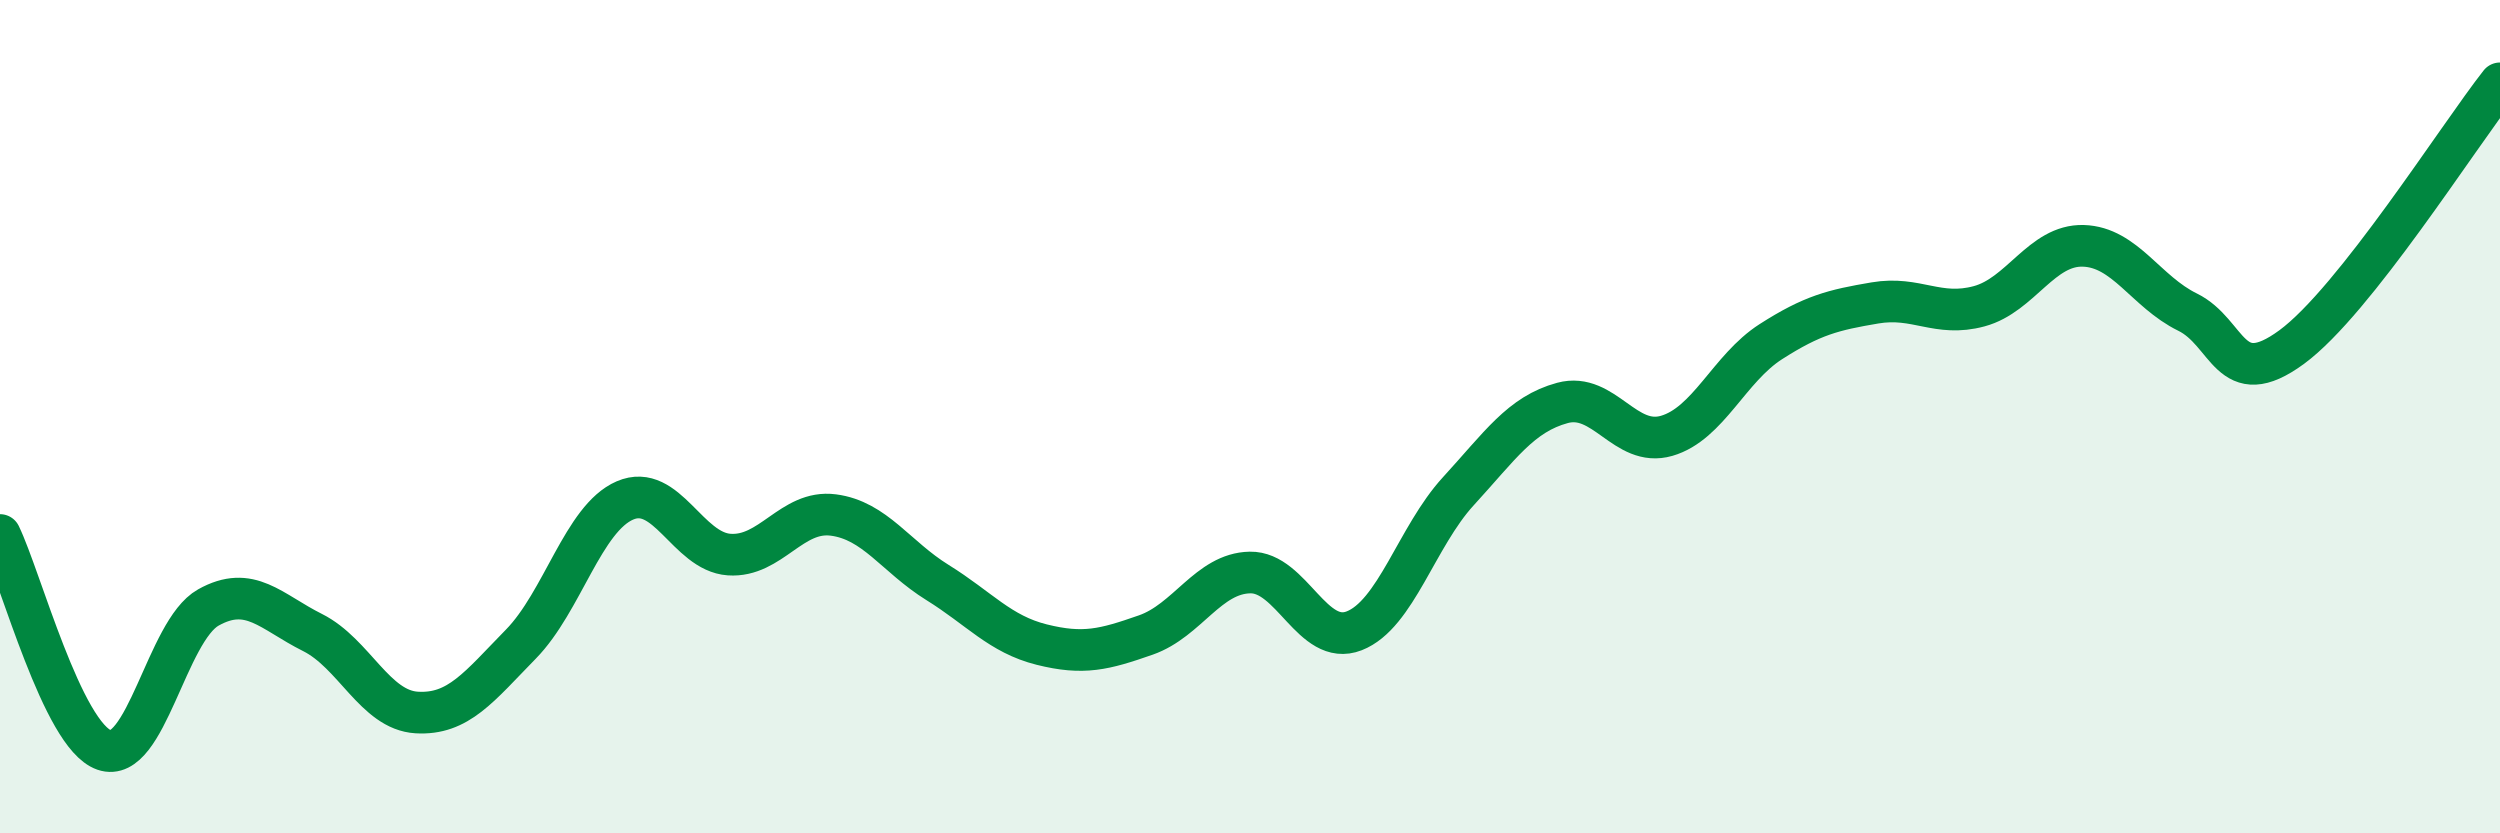 
    <svg width="60" height="20" viewBox="0 0 60 20" xmlns="http://www.w3.org/2000/svg">
      <path
        d="M 0,12.84 C 0.5,13.87 1.5,17.65 2.5,18 C 3.5,18.35 4,15.14 5,14.58 C 6,14.02 6.5,14.68 7.5,15.18 C 8.5,15.68 9,17.04 10,17.1 C 11,17.16 11.5,16.48 12.5,15.46 C 13.5,14.44 14,12.44 15,12.01 C 16,11.58 16.5,13.24 17.5,13.31 C 18.5,13.38 19,12.23 20,12.36 C 21,12.49 21.5,13.36 22.5,13.98 C 23.5,14.6 24,15.22 25,15.47 C 26,15.72 26.5,15.59 27.5,15.24 C 28.5,14.89 29,13.76 30,13.74 C 31,13.72 31.5,15.53 32.5,15.14 C 33.5,14.75 34,12.88 35,11.79 C 36,10.7 36.5,9.94 37.5,9.67 C 38.5,9.4 39,10.75 40,10.46 C 41,10.17 41.5,8.84 42.5,8.2 C 43.5,7.56 44,7.44 45,7.27 C 46,7.1 46.5,7.62 47.5,7.35 C 48.5,7.08 49,5.87 50,5.9 C 51,5.93 51.5,7 52.5,7.49 C 53.5,7.98 53.5,9.43 55,8.33 C 56.5,7.23 59,3.27 60,2L60 20L0 20Z"
        fill="#008740"
        opacity="0.1"
        stroke-linecap="round"
        stroke-linejoin="round"
      />
      <path
        d="M 0,12.84 C 0.5,13.87 1.5,17.65 2.5,18 C 3.5,18.35 4,15.14 5,14.58 C 6,14.02 6.5,14.68 7.5,15.18 C 8.5,15.68 9,17.04 10,17.1 C 11,17.16 11.5,16.48 12.5,15.46 C 13.5,14.44 14,12.44 15,12.01 C 16,11.58 16.5,13.24 17.5,13.31 C 18.5,13.38 19,12.23 20,12.36 C 21,12.49 21.5,13.36 22.5,13.98 C 23.5,14.6 24,15.22 25,15.47 C 26,15.72 26.5,15.59 27.5,15.24 C 28.5,14.89 29,13.76 30,13.74 C 31,13.72 31.5,15.53 32.5,15.14 C 33.5,14.75 34,12.88 35,11.79 C 36,10.7 36.5,9.94 37.5,9.67 C 38.5,9.4 39,10.75 40,10.46 C 41,10.17 41.5,8.84 42.5,8.2 C 43.5,7.56 44,7.44 45,7.27 C 46,7.1 46.5,7.62 47.5,7.35 C 48.5,7.08 49,5.87 50,5.9 C 51,5.93 51.5,7 52.5,7.49 C 53.5,7.98 53.5,9.43 55,8.33 C 56.5,7.23 59,3.27 60,2"
        stroke="#008740"
        stroke-width="1"
        fill="none"
        stroke-linecap="round"
        stroke-linejoin="round"
      />
    </svg>
  